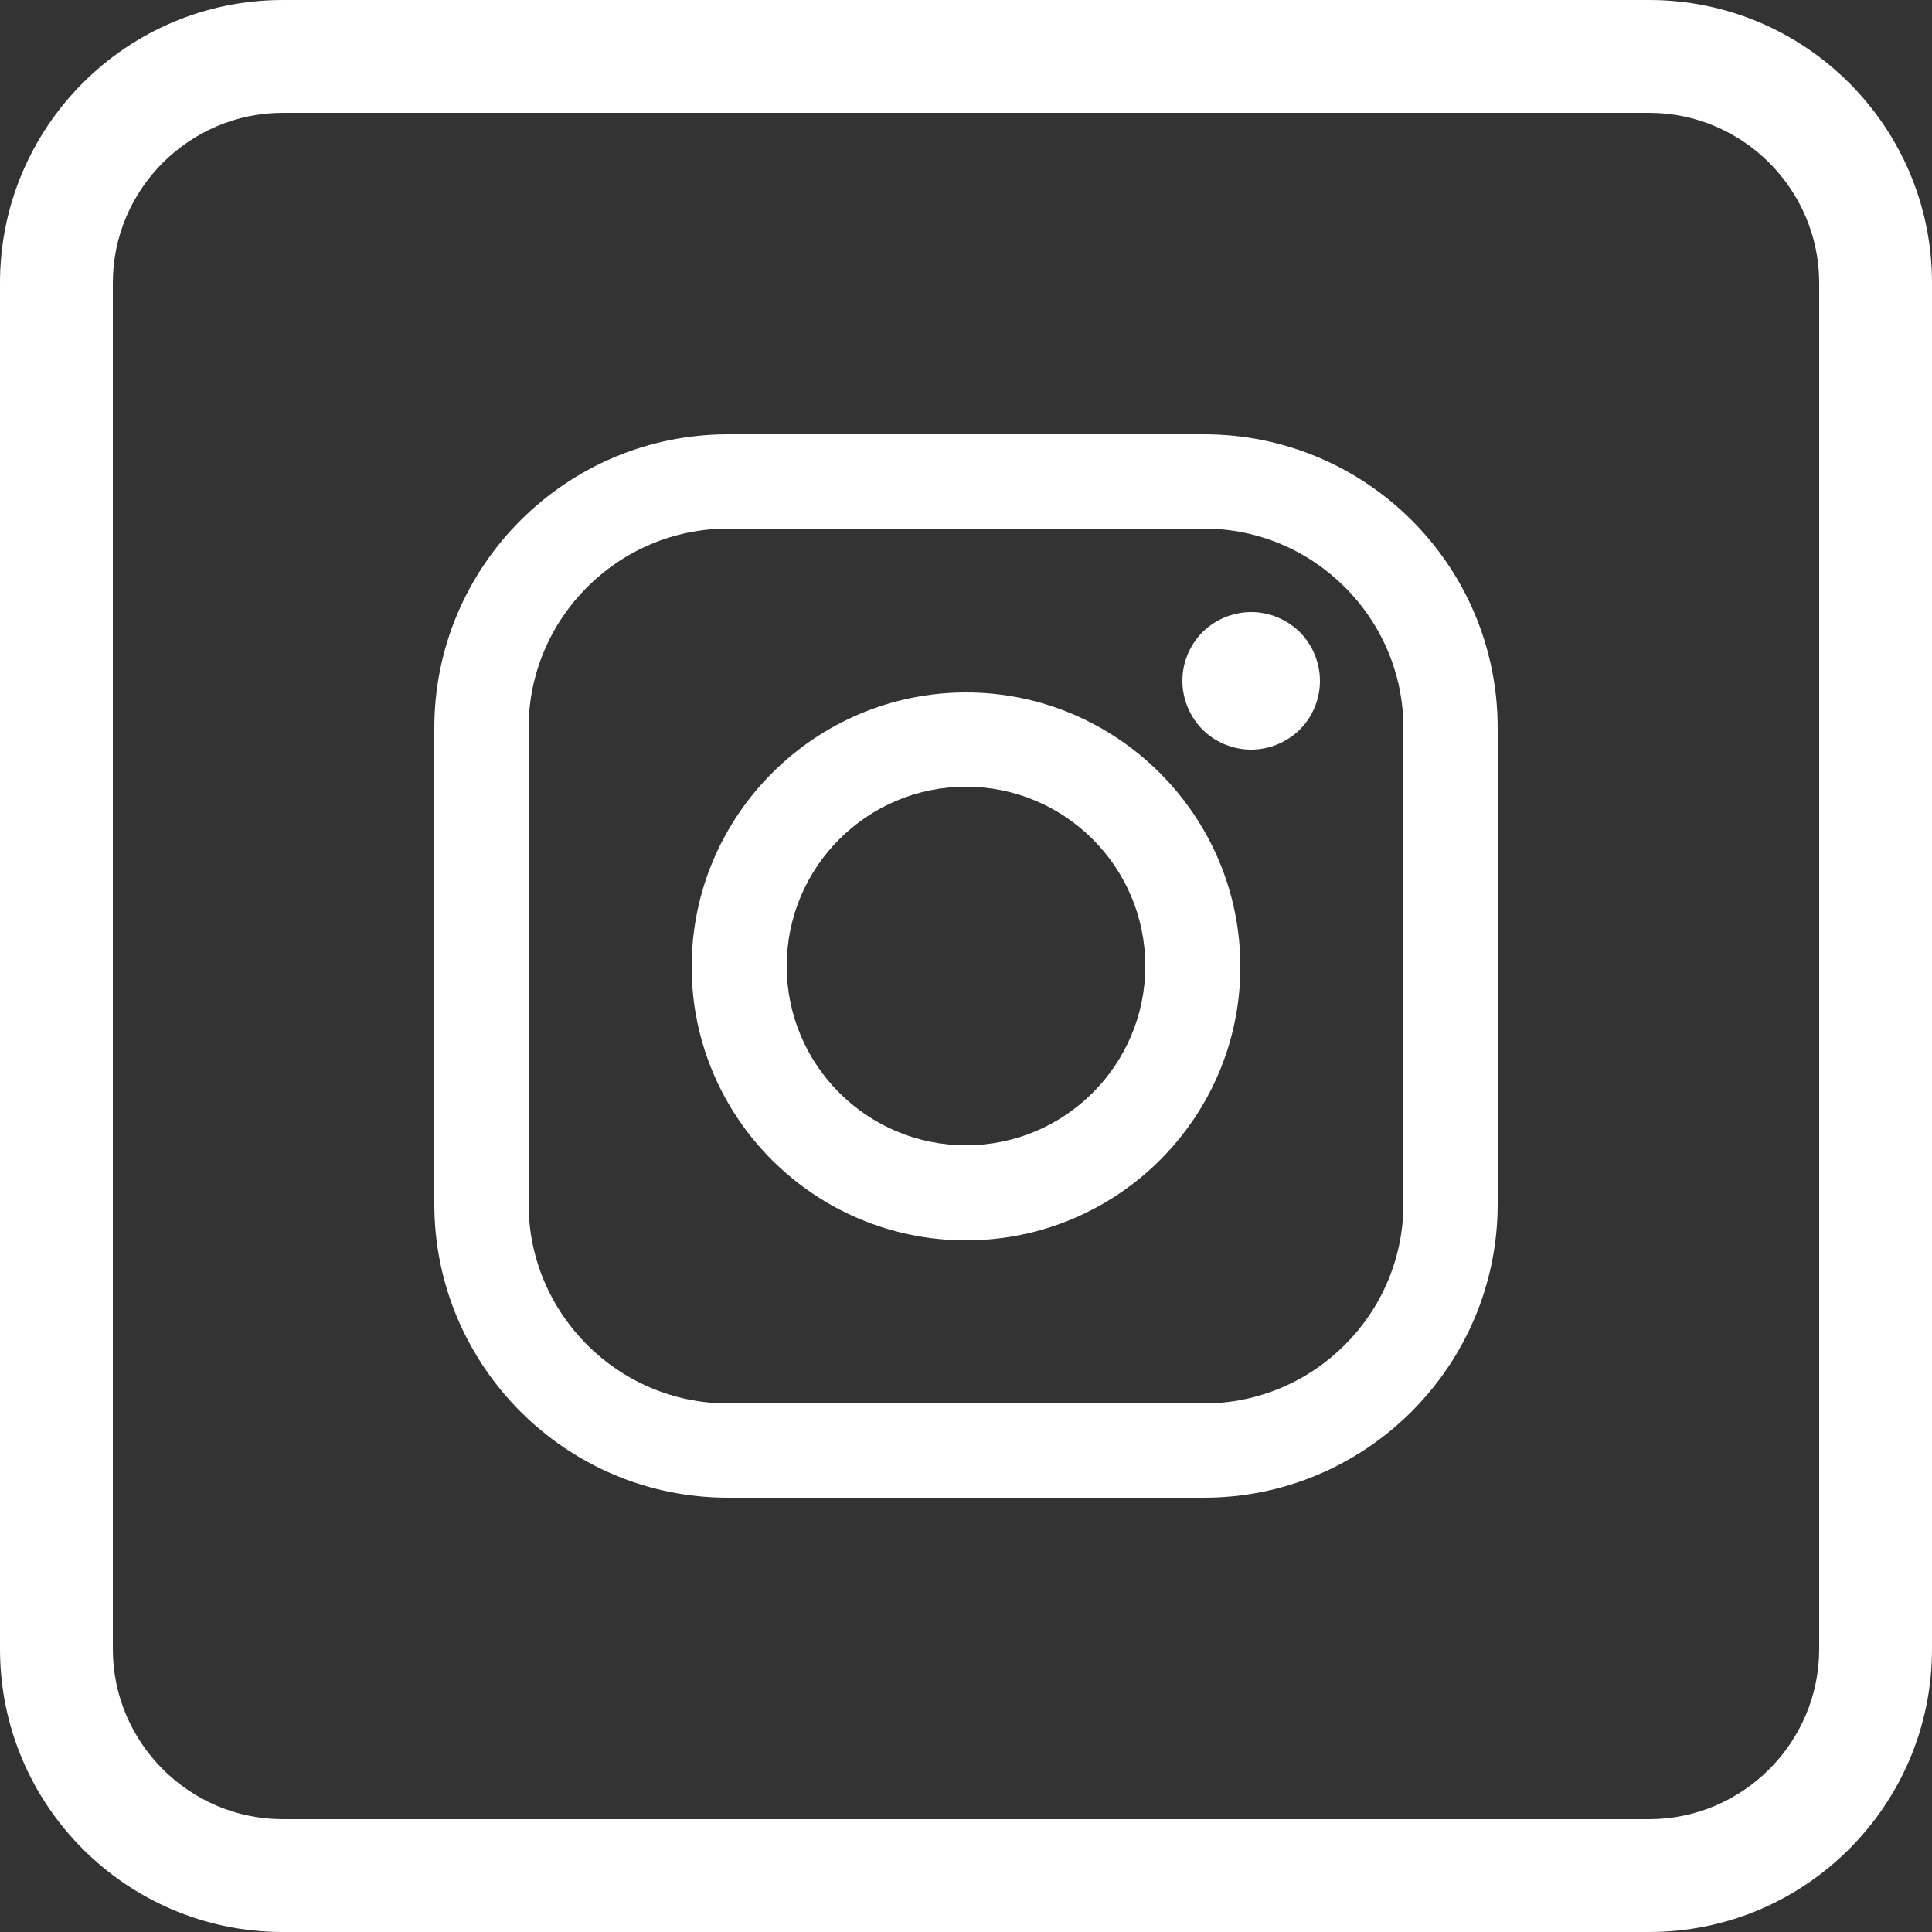 <?xml version="1.0" encoding="utf-8"?>
<!-- Generator: Adobe Illustrator 24.2.0, SVG Export Plug-In . SVG Version: 6.00 Build 0)  -->
<svg version="1.1" id="Layer_1" xmlns="http://www.w3.org/2000/svg" xmlns:xlink="http://www.w3.org/1999/xlink" x="0px" y="0px"
	 viewBox="0 0 250 250" style="enable-background:new 0 0 250 250;" xml:space="preserve">
<rect x="0" y="0" width="250" height="250" fill="#333333" stroke="none"/>
<style type="text/css">
	.st0{fill:#FFFFFF;}
</style>
<g>
	<path class="st0" d="M213.4,0H36.6C16.4,0,0,16.4,0,36.6v176.8C0,233.6,16.4,250,36.6,250h176.8c20.2,0,36.6-16.4,36.6-36.6V36.6
		C250,16.4,233.6,0,213.4,0z M235.4,213.4c0,12.1-9.9,22-22,22H36.6c-12.1,0-22-9.9-22-22V36.6c0-12.1,9.9-22,22-22h176.8
		c12.1,0,22,9.9,22,22V213.4z"/>
	<g>
		<path class="st0" d="M155.8,56.2H94.2c-20.9,0-38,17-38,38v61.6c0,20.9,17,38,38,38h61.6c20.9,0,38-17,38-38V94.2
			C193.8,73.2,176.8,56.2,155.8,56.2z M181.6,155.8c0,14.2-11.6,25.8-25.8,25.8H94.2c-14.2,0-25.8-11.6-25.8-25.8V94.2
			C68.4,80,80,68.4,94.2,68.4h61.6c14.2,0,25.8,11.6,25.8,25.8L181.6,155.8L181.6,155.8z"/>
		<path class="st0" d="M125,89.6c-19.5,0-35.5,15.9-35.5,35.5c0,19.5,15.9,35.4,35.5,35.4s35.5-15.9,35.5-35.4
			C160.5,105.5,144.5,89.6,125,89.6z M125,148.2c-12.8,0-23.2-10.4-23.2-23.2c0-12.8,10.4-23.2,23.2-23.2s23.2,10.4,23.2,23.2
			C148.2,137.8,137.8,148.2,125,148.2z"/>
		<path class="st0" d="M161.9,79.2c-2.4,0-4.7,1-6.3,2.6c-1.7,1.7-2.6,4-2.6,6.3c0,2.4,1,4.7,2.6,6.3c1.7,1.7,4,2.6,6.3,2.6
			c2.4,0,4.7-1,6.3-2.6c1.7-1.7,2.6-4,2.6-6.3c0-2.4-1-4.7-2.6-6.3C166.6,80.2,164.3,79.2,161.9,79.2z"/>
	</g>
</g>
</svg>
